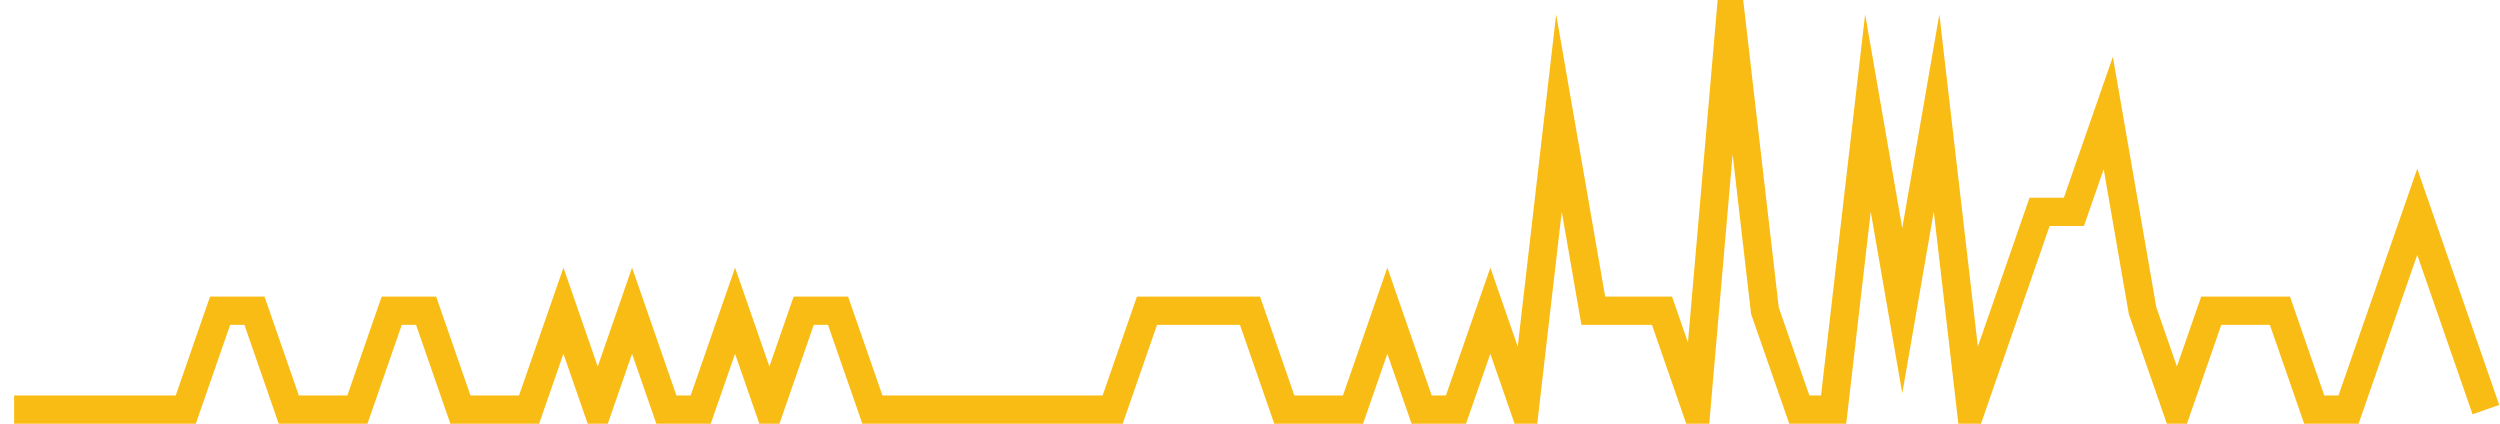 <?xml version="1.0" encoding="UTF-8"?>
<svg xmlns="http://www.w3.org/2000/svg" xmlns:xlink="http://www.w3.org/1999/xlink" width="177pt" height="30pt" viewBox="0 0 177 30" version="1.1">
<g id="surface3371071">
<path style="fill:none;stroke-width:2;stroke-linecap:butt;stroke-linejoin:miter;stroke:rgb(97.647%,73.725%,8.235%);stroke-opacity:1;stroke-miterlimit:10;" d="M 1 29 L 13.152 29 L 15.582 22 L 18.016 22 L 20.445 29 L 25.305 29 L 27.734 22 L 30.168 22 L 32.598 29 L 37.457 29 L 39.891 22 L 42.32 29 L 44.75 22 L 47.18 29 L 49.609 29 L 52.043 22 L 54.473 29 L 56.902 22 L 59.332 22 L 61.766 29 L 78.777 29 L 81.207 22 L 88.5 22 L 90.93 29 L 95.793 29 L 98.223 22 L 100.652 29 L 103.082 29 L 105.516 22 L 107.945 29 L 110.375 8 L 112.805 22 L 117.668 22 L 120.098 29 L 122.527 1 L 124.957 22 L 127.391 29 L 129.82 29 L 132.25 8 L 134.68 22 L 137.109 8 L 139.543 29 L 144.402 15 L 146.832 15 L 149.266 8 L 151.695 22 L 154.125 29 L 156.555 22 L 161.418 22 L 163.848 29 L 166.277 29 L 168.707 22 L 171.141 15 L 176 29 "/>
</g>
</svg>
